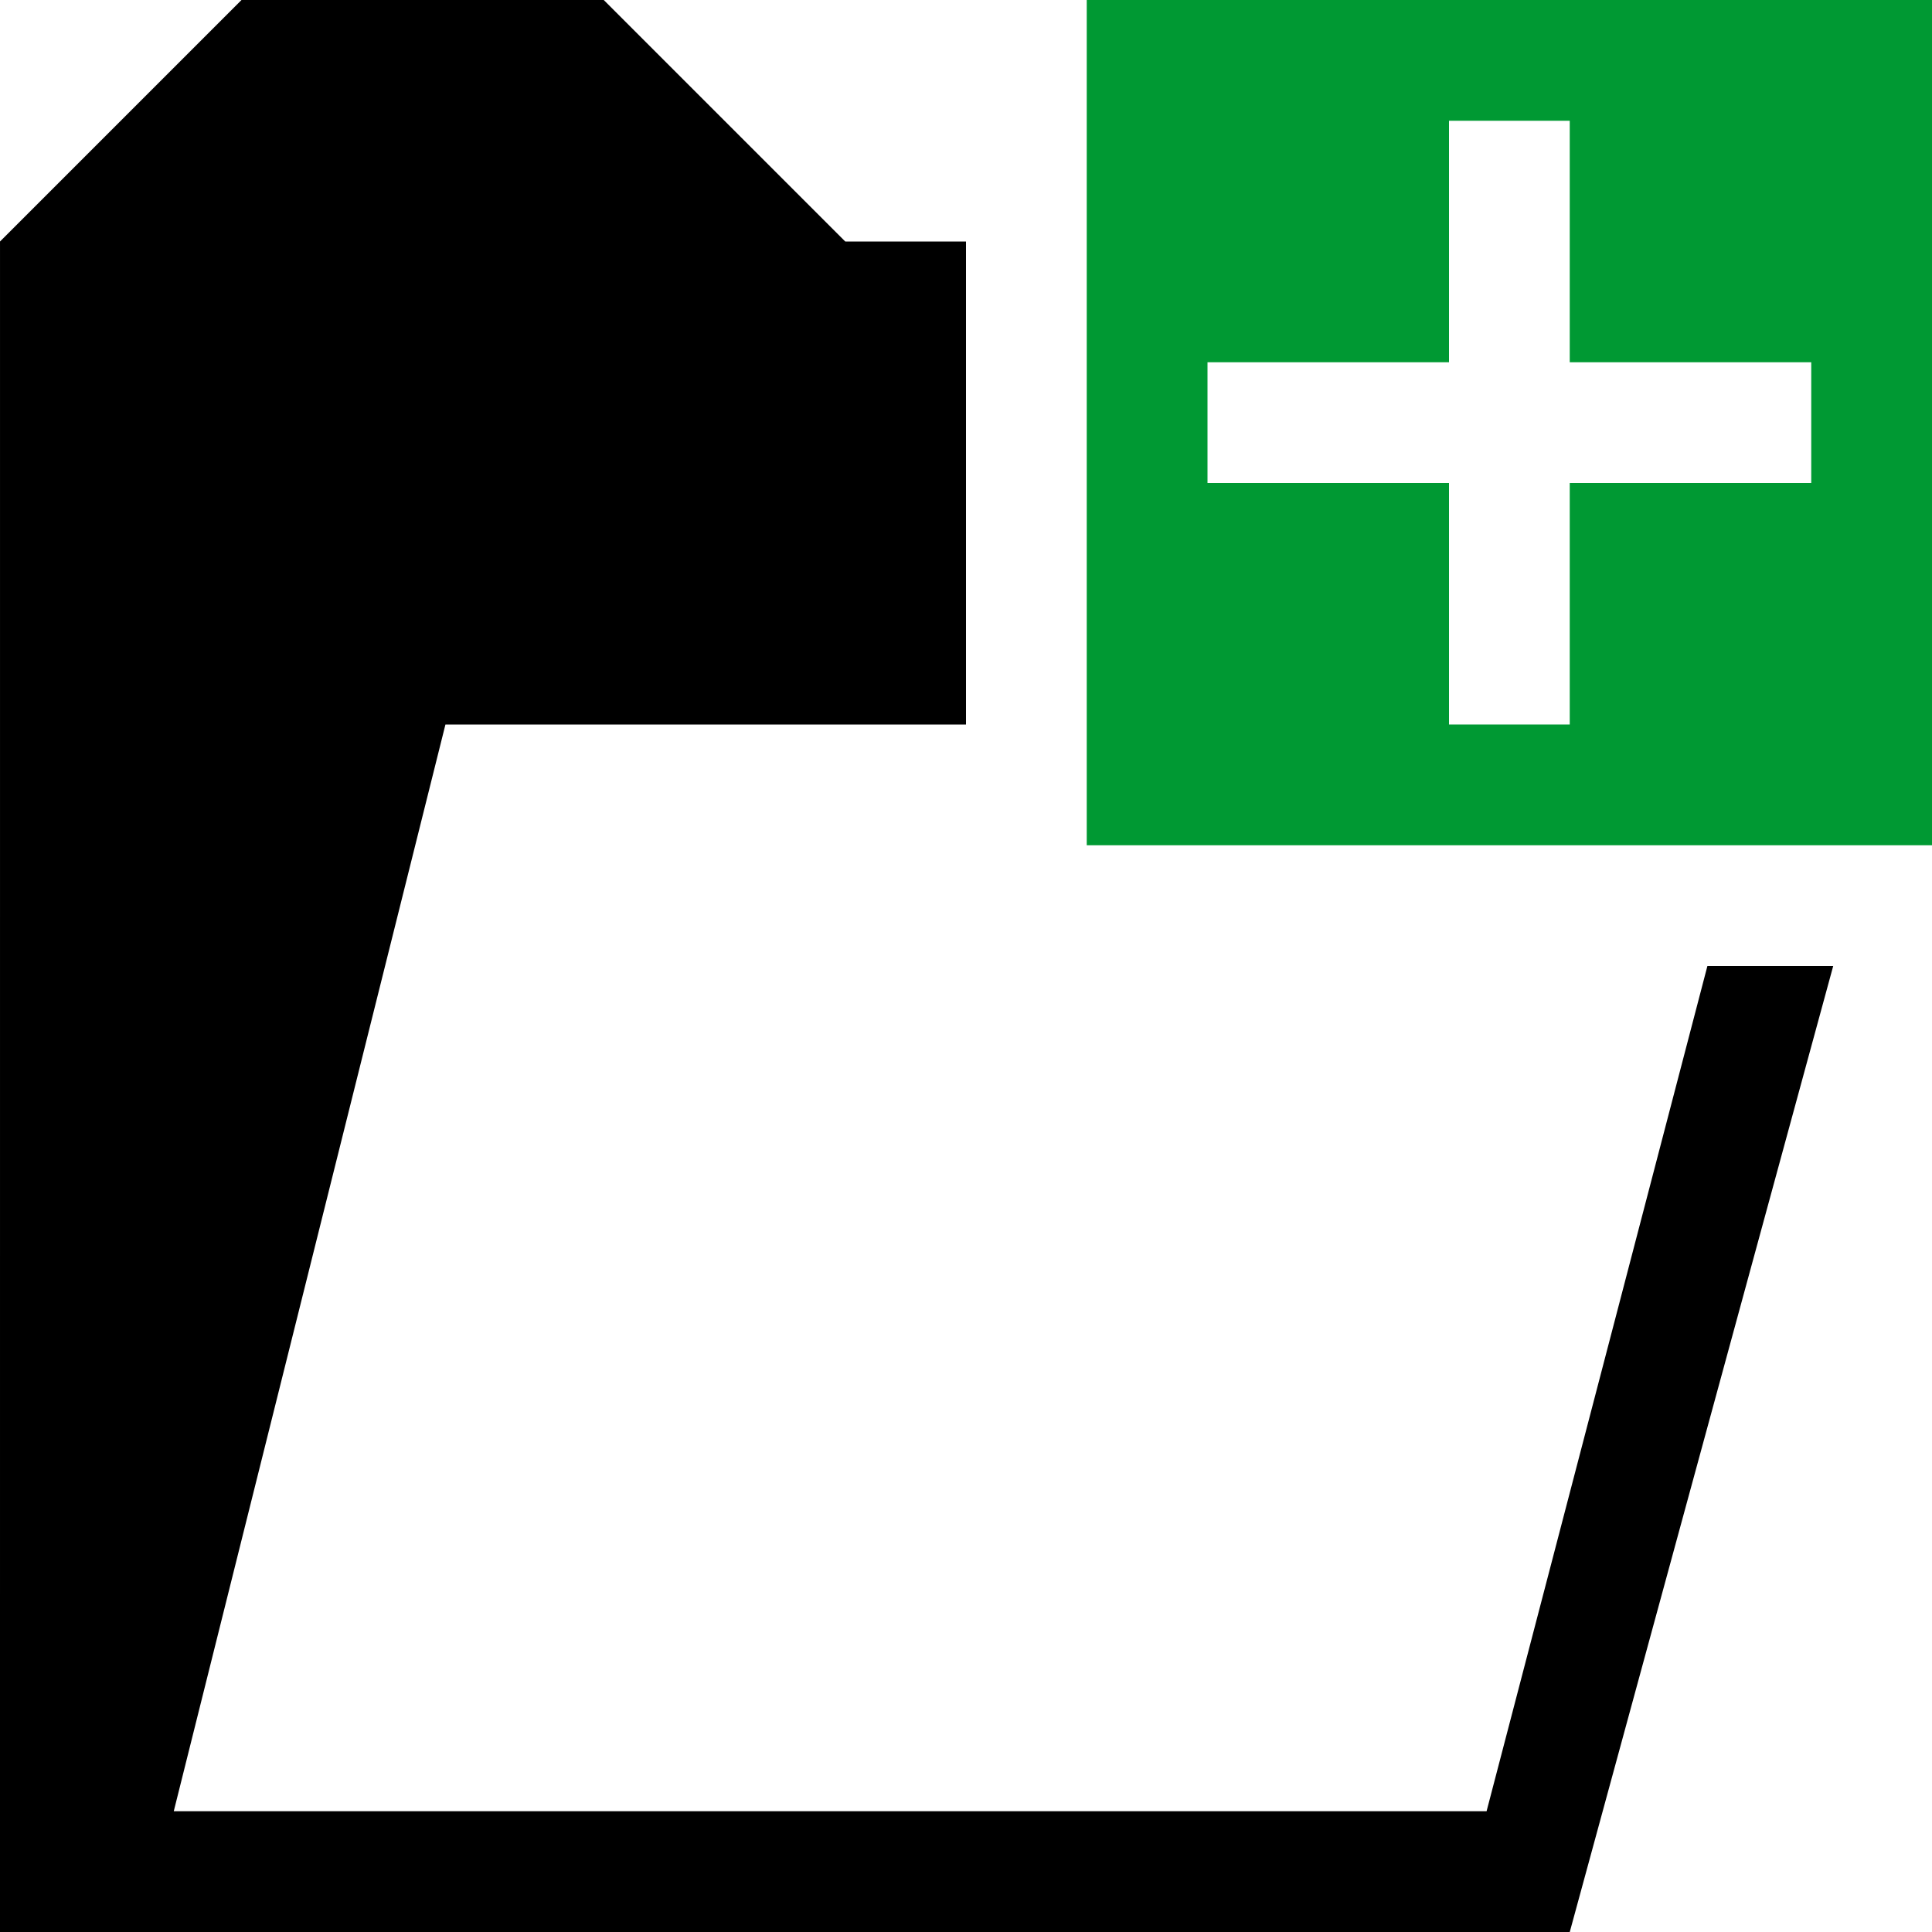 <?xml version="1.0" encoding="UTF-8"?>
<!DOCTYPE svg PUBLIC "-//W3C//DTD SVG 1.1//EN" "http://www.w3.org/Graphics/SVG/1.1/DTD/svg11.dtd">
<!-- Creator: CorelDRAW 2018 (64-Bit) -->
<svg xmlns="http://www.w3.org/2000/svg" xml:space="preserve" width="12.7mm" height="12.7mm" version="1.1" style="shape-rendering:geometricPrecision; text-rendering:geometricPrecision; image-rendering:optimizeQuality; fill-rule:evenodd; clip-rule:evenodd"
viewBox="0 0 12700 12700"
 xmlns:xlink="http://www.w3.org/1999/xlink">
 <defs>
  <style type="text/css">
   <![CDATA[
    .fil0 {fill:black}
    .fil1 {fill:#009933}
   ]]>
  </style>
 </defs>
 <g id="Layer_x0020_1">
  <polygon class="fil0" points="1142.2,11906.2 9772,11906.2 11223.6,6350.1 12050.6,6350.1 10318.8,12699.9 0.1,12699.9 0.4,12699.1 -0,12700 0.1,1587.5 1587.6,0 3968.8,0 5556.3,1587.5 6350,1587.5 6350,4762.5 2928.1,4762.5 "/>
  <path class="fil1" d="M7143.7 0l5556.3 0 0 5556.3 -5556.3 0 0 -5556.3zm2381.3 4762.5l0 -1587.5 -1587.5 0 0 -793.7 1587.5 0 0 -1587.5 793.7 0 0 1587.5 1587.5 0 0 793.7 -1587.5 0 0 1587.5 -793.7 0z"/>
 </g>
</svg>
